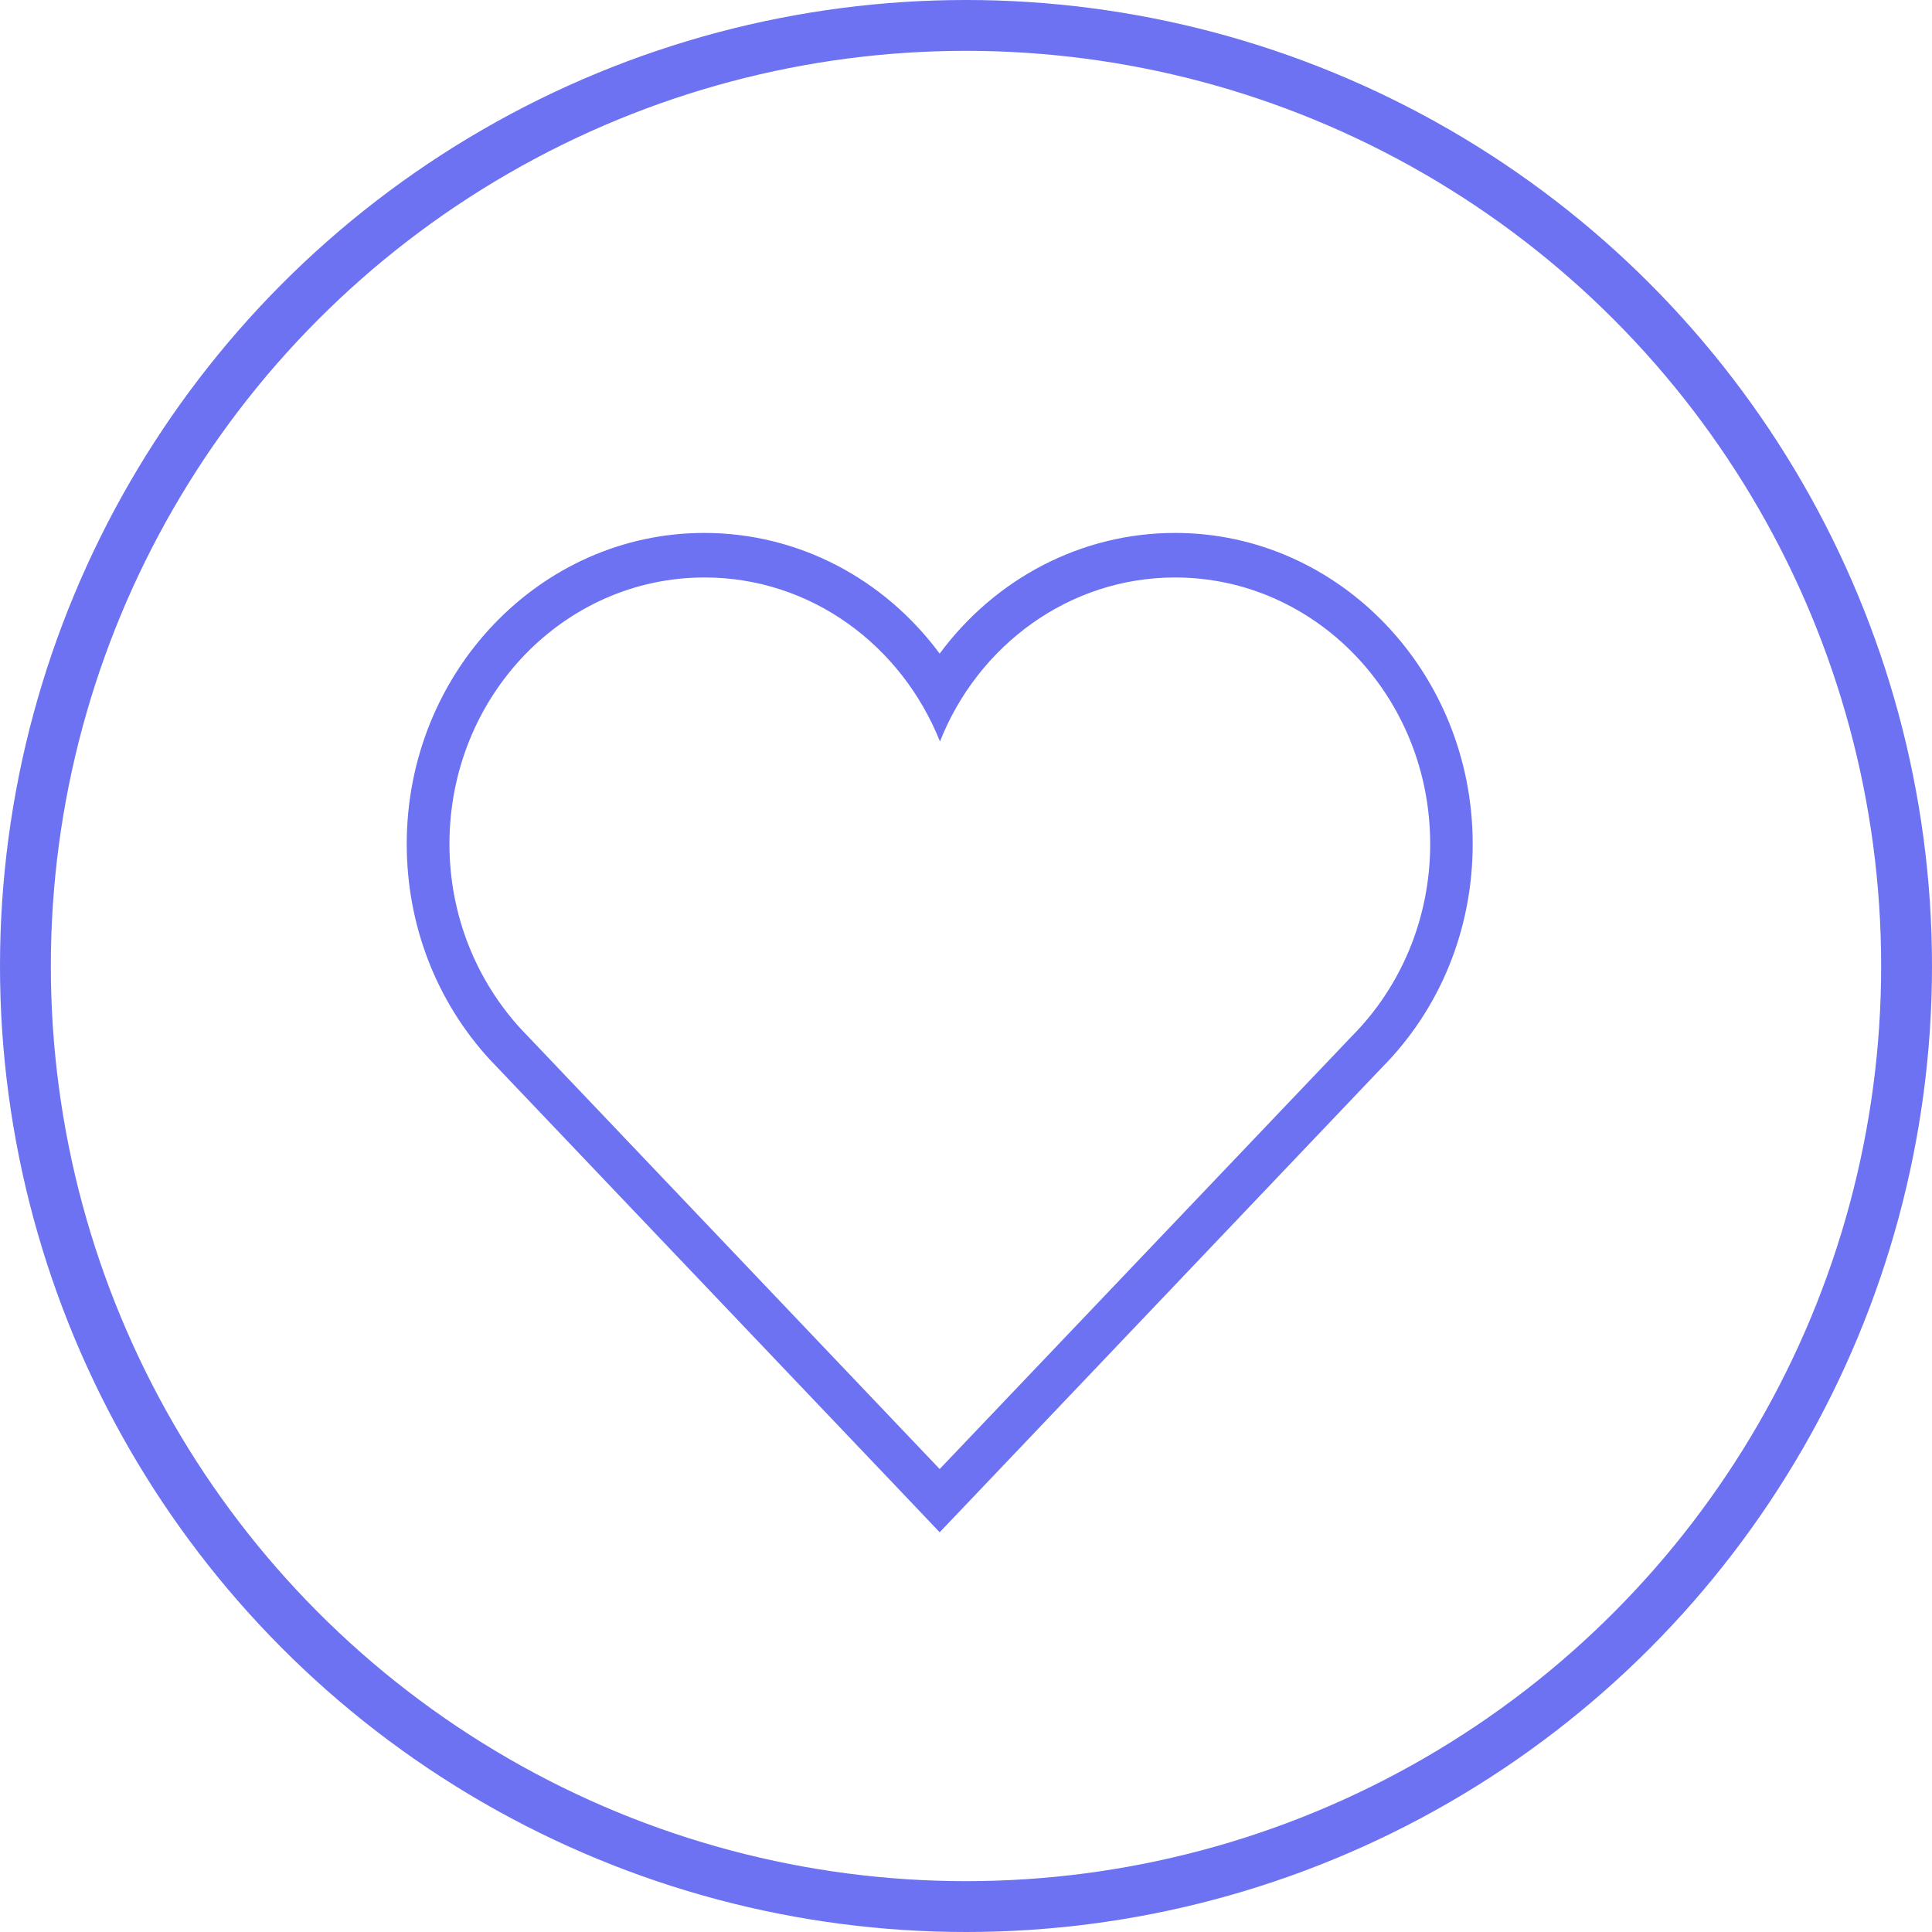<svg width="19" height="19" viewBox="0 0 19 19" fill="none" xmlns="http://www.w3.org/2000/svg">
<circle cx="9.5" cy="9.5" r="9.25" stroke="#6C72F1" stroke-width="0.5"/>
<path d="M11.556 5.679C12.94 5.679 14.065 6.852 14.065 8.3C14.065 9.044 13.768 9.715 13.293 10.192L9.241 14.447L5.119 10.115C4.688 9.644 4.42 9.005 4.42 8.3C4.42 6.852 5.542 5.679 6.929 5.679C7.972 5.679 8.865 6.343 9.244 7.292C9.618 6.346 10.514 5.679 11.556 5.679ZM11.556 5.241C10.634 5.241 9.787 5.69 9.241 6.428C8.695 5.69 7.849 5.241 6.926 5.241C5.313 5.241 4 6.613 4 8.3C4 9.093 4.289 9.845 4.816 10.419L8.944 14.756L9.241 15.069L9.539 14.756L13.587 10.502C14.161 9.925 14.483 9.141 14.483 8.3C14.483 6.613 13.17 5.241 11.556 5.241Z" fill="#6C72F1"/>
</svg>
